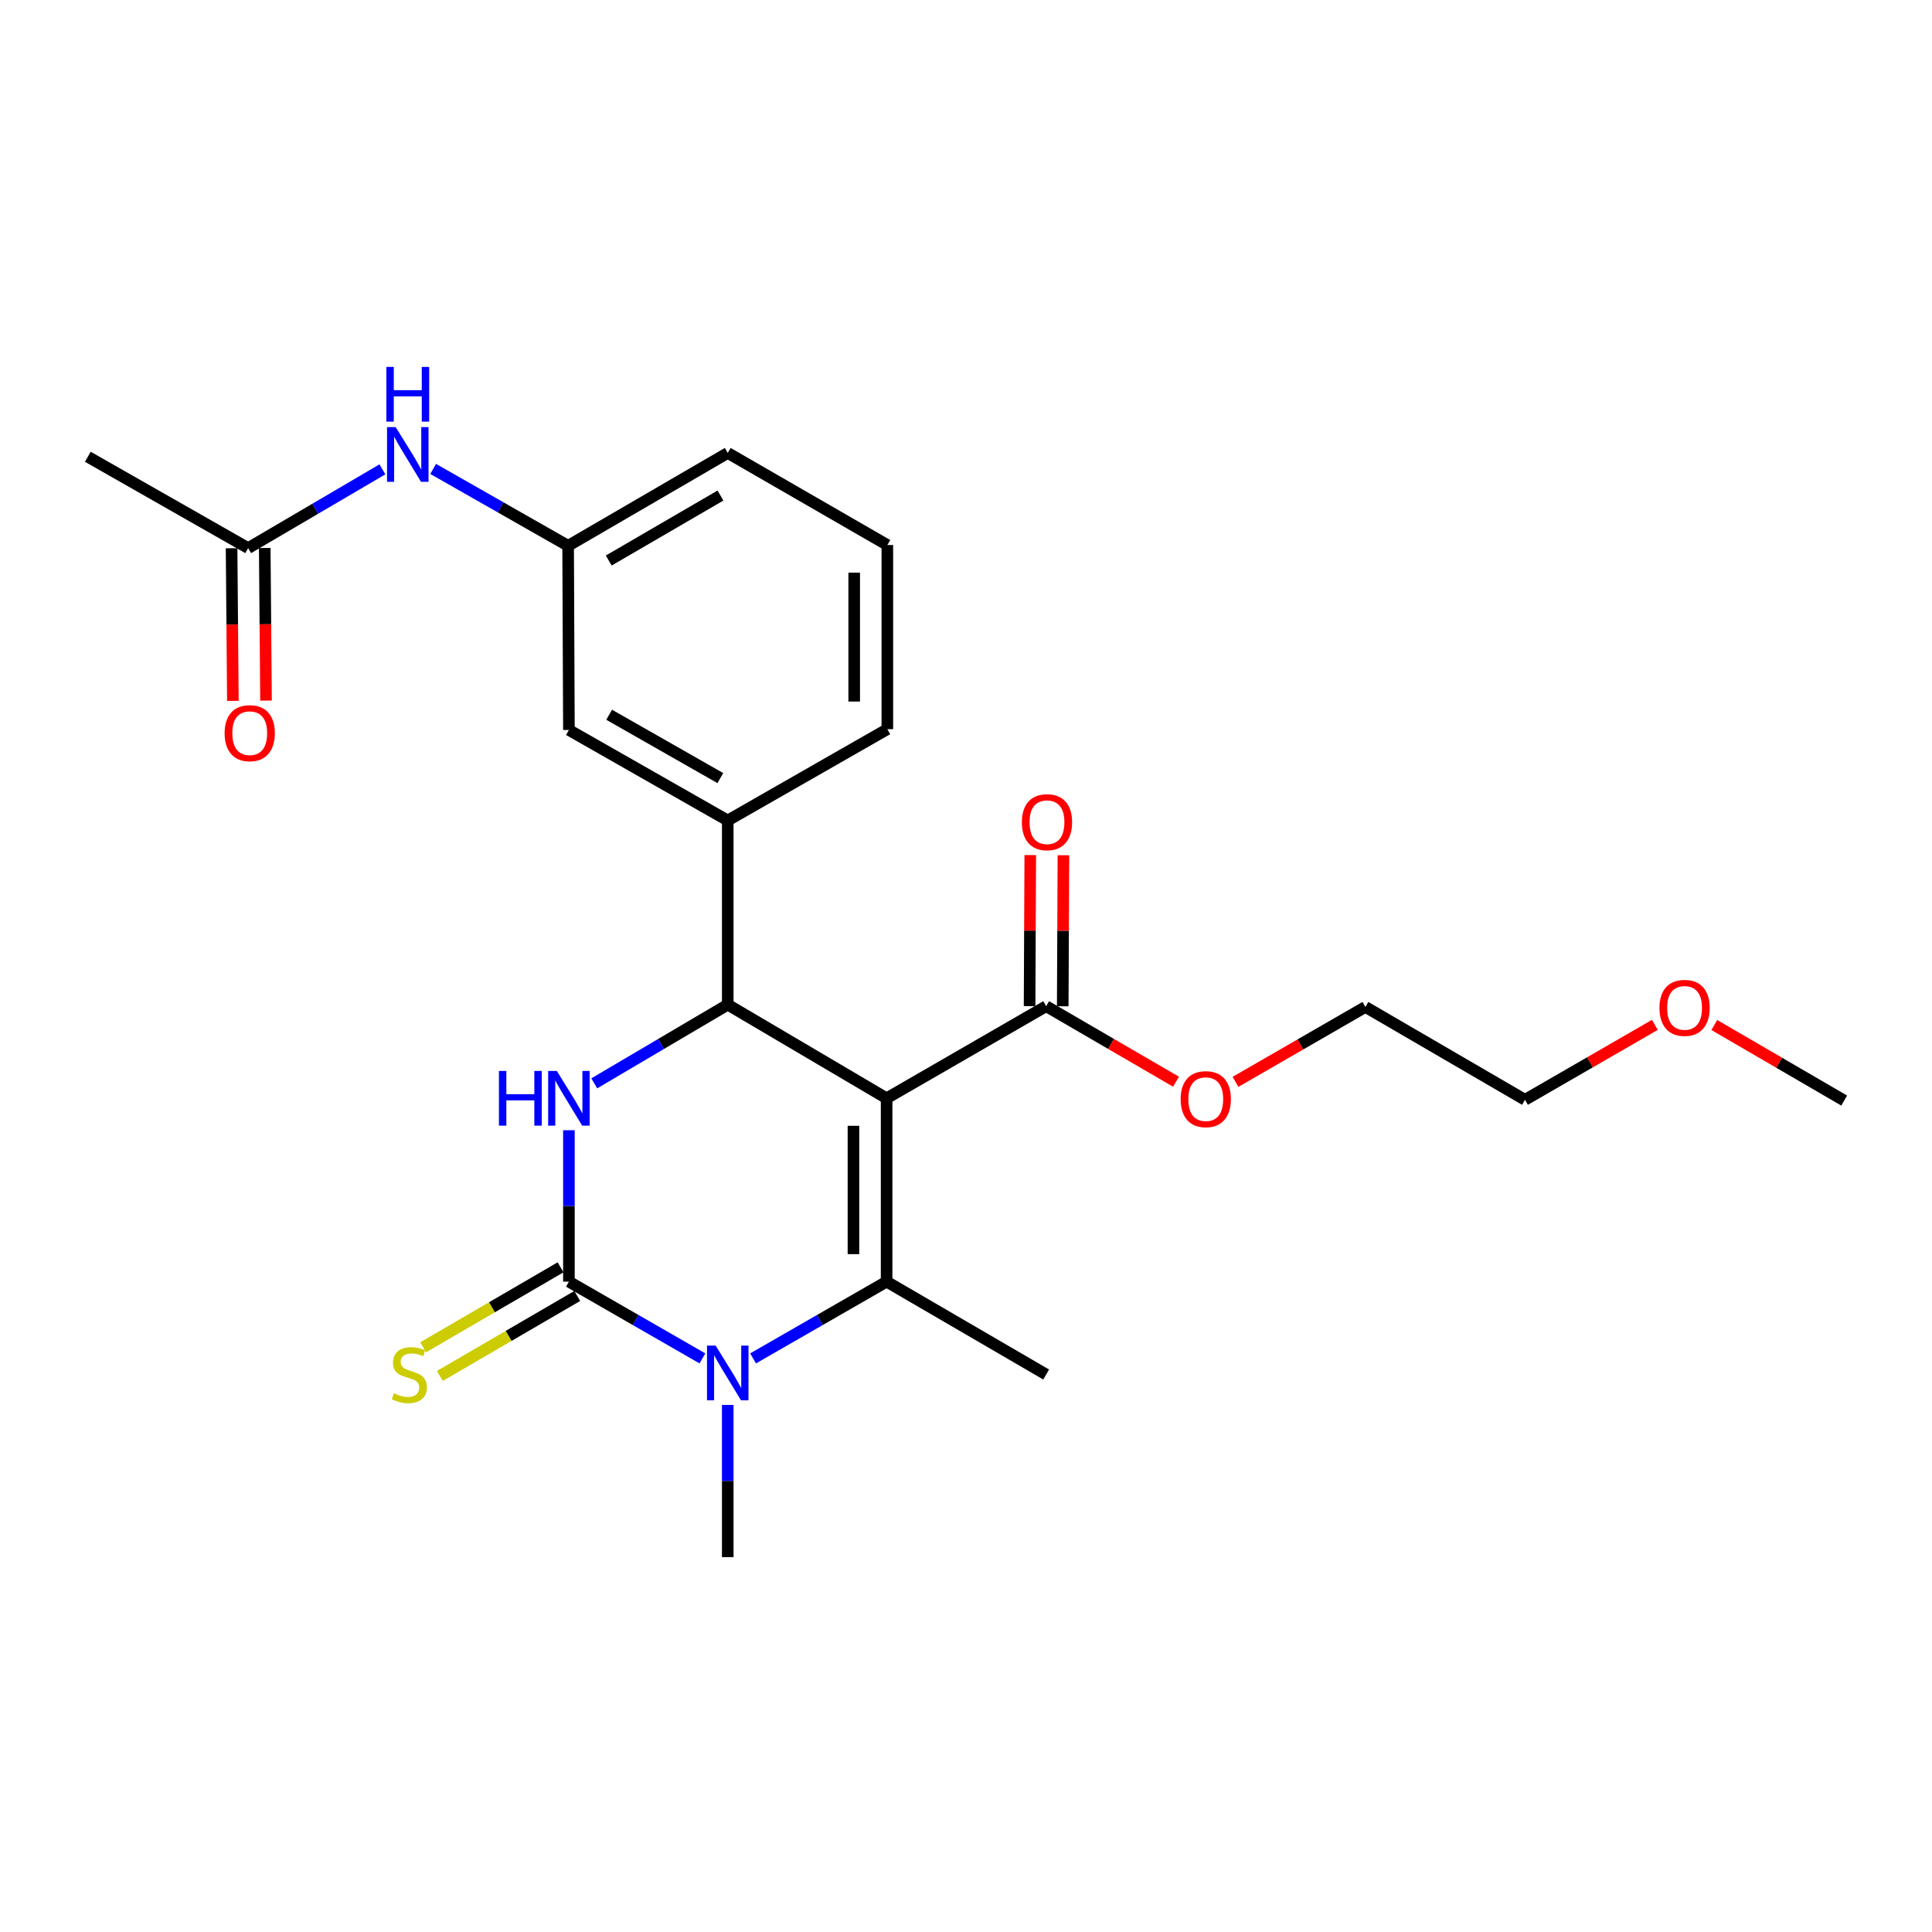 <?xml version='1.0' encoding='iso-8859-1'?>
<svg version='1.1' baseProfile='full'
              xmlns='http://www.w3.org/2000/svg'
                      xmlns:rdkit='http://www.rdkit.org/xml'
                      xmlns:xlink='http://www.w3.org/1999/xlink'
                  xml:space='preserve'
width='1000px' height='1000px' viewBox='0 0 1000 1000'>
<!-- END OF HEADER -->
<rect style='opacity:1.0;fill:#FFFFFF;stroke:none' width='1000' height='1000' x='0' y='0'> </rect>
<path class='bond-0' d='M 458.909,568.475 L 458.909,663.375' style='fill:none;fill-rule:evenodd;stroke:#000000;stroke-width:6px;stroke-linecap:butt;stroke-linejoin:miter;stroke-opacity:1' />
<path class='bond-0' d='M 441.748,582.71 L 441.748,649.14' style='fill:none;fill-rule:evenodd;stroke:#000000;stroke-width:6px;stroke-linecap:butt;stroke-linejoin:miter;stroke-opacity:1' />
<path class='bond-3' d='M 458.909,568.475 L 376.68,520.005' style='fill:none;fill-rule:evenodd;stroke:#000000;stroke-width:6px;stroke-linecap:butt;stroke-linejoin:miter;stroke-opacity:1' />
<path class='bond-5' d='M 458.909,568.475 L 541.491,520.806' style='fill:none;fill-rule:evenodd;stroke:#000000;stroke-width:6px;stroke-linecap:butt;stroke-linejoin:miter;stroke-opacity:1' />
<path class='bond-2' d='M 458.909,663.375 L 424.35,683.241' style='fill:none;fill-rule:evenodd;stroke:#000000;stroke-width:6px;stroke-linecap:butt;stroke-linejoin:miter;stroke-opacity:1' />
<path class='bond-2' d='M 424.35,683.241 L 389.791,703.107' style='fill:none;fill-rule:evenodd;stroke:#0000FF;stroke-width:6px;stroke-linecap:butt;stroke-linejoin:miter;stroke-opacity:1' />
<path class='bond-14' d='M 458.909,663.375 L 541.491,711.445' style='fill:none;fill-rule:evenodd;stroke:#000000;stroke-width:6px;stroke-linecap:butt;stroke-linejoin:miter;stroke-opacity:1' />
<path class='bond-1' d='M 294.469,663.375 L 294.469,624.192' style='fill:none;fill-rule:evenodd;stroke:#000000;stroke-width:6px;stroke-linecap:butt;stroke-linejoin:miter;stroke-opacity:1' />
<path class='bond-1' d='M 294.469,624.192 L 294.469,585.008' style='fill:none;fill-rule:evenodd;stroke:#0000FF;stroke-width:6px;stroke-linecap:butt;stroke-linejoin:miter;stroke-opacity:1' />
<path class='bond-7' d='M 290.153,655.959 L 254.592,676.657' style='fill:none;fill-rule:evenodd;stroke:#000000;stroke-width:6px;stroke-linecap:butt;stroke-linejoin:miter;stroke-opacity:1' />
<path class='bond-7' d='M 254.592,676.657 L 219.03,697.354' style='fill:none;fill-rule:evenodd;stroke:#CCCC00;stroke-width:6px;stroke-linecap:butt;stroke-linejoin:miter;stroke-opacity:1' />
<path class='bond-7' d='M 298.785,670.791 L 263.224,691.488' style='fill:none;fill-rule:evenodd;stroke:#000000;stroke-width:6px;stroke-linecap:butt;stroke-linejoin:miter;stroke-opacity:1' />
<path class='bond-7' d='M 263.224,691.488 L 227.663,712.186' style='fill:none;fill-rule:evenodd;stroke:#CCCC00;stroke-width:6px;stroke-linecap:butt;stroke-linejoin:miter;stroke-opacity:1' />
<path class='bond-25' d='M 294.469,663.375 L 329.019,683.241' style='fill:none;fill-rule:evenodd;stroke:#000000;stroke-width:6px;stroke-linecap:butt;stroke-linejoin:miter;stroke-opacity:1' />
<path class='bond-25' d='M 329.019,683.241 L 363.569,703.106' style='fill:none;fill-rule:evenodd;stroke:#0000FF;stroke-width:6px;stroke-linecap:butt;stroke-linejoin:miter;stroke-opacity:1' />
<path class='bond-15' d='M 376.68,727.187 L 376.68,766.575' style='fill:none;fill-rule:evenodd;stroke:#0000FF;stroke-width:6px;stroke-linecap:butt;stroke-linejoin:miter;stroke-opacity:1' />
<path class='bond-15' d='M 376.68,766.575 L 376.68,805.964' style='fill:none;fill-rule:evenodd;stroke:#000000;stroke-width:6px;stroke-linecap:butt;stroke-linejoin:miter;stroke-opacity:1' />
<path class='bond-4' d='M 376.68,520.005 L 342.137,540.371' style='fill:none;fill-rule:evenodd;stroke:#000000;stroke-width:6px;stroke-linecap:butt;stroke-linejoin:miter;stroke-opacity:1' />
<path class='bond-4' d='M 342.137,540.371 L 307.595,560.737' style='fill:none;fill-rule:evenodd;stroke:#0000FF;stroke-width:6px;stroke-linecap:butt;stroke-linejoin:miter;stroke-opacity:1' />
<path class='bond-6' d='M 376.68,520.005 L 376.68,424.676' style='fill:none;fill-rule:evenodd;stroke:#000000;stroke-width:6px;stroke-linecap:butt;stroke-linejoin:miter;stroke-opacity:1' />
<path class='bond-11' d='M 550.072,520.845 L 550.248,481.757' style='fill:none;fill-rule:evenodd;stroke:#000000;stroke-width:6px;stroke-linecap:butt;stroke-linejoin:miter;stroke-opacity:1' />
<path class='bond-11' d='M 550.248,481.757 L 550.424,442.668' style='fill:none;fill-rule:evenodd;stroke:#FF0000;stroke-width:6px;stroke-linecap:butt;stroke-linejoin:miter;stroke-opacity:1' />
<path class='bond-11' d='M 532.911,520.767 L 533.087,481.679' style='fill:none;fill-rule:evenodd;stroke:#000000;stroke-width:6px;stroke-linecap:butt;stroke-linejoin:miter;stroke-opacity:1' />
<path class='bond-11' d='M 533.087,481.679 L 533.263,442.591' style='fill:none;fill-rule:evenodd;stroke:#FF0000;stroke-width:6px;stroke-linecap:butt;stroke-linejoin:miter;stroke-opacity:1' />
<path class='bond-16' d='M 541.491,520.806 L 575.102,540.348' style='fill:none;fill-rule:evenodd;stroke:#000000;stroke-width:6px;stroke-linecap:butt;stroke-linejoin:miter;stroke-opacity:1' />
<path class='bond-16' d='M 575.102,540.348 L 608.713,559.89' style='fill:none;fill-rule:evenodd;stroke:#FF0000;stroke-width:6px;stroke-linecap:butt;stroke-linejoin:miter;stroke-opacity:1' />
<path class='bond-10' d='M 376.68,424.676 L 294.469,377.836' style='fill:none;fill-rule:evenodd;stroke:#000000;stroke-width:6px;stroke-linecap:butt;stroke-linejoin:miter;stroke-opacity:1' />
<path class='bond-10' d='M 372.843,402.74 L 315.296,369.952' style='fill:none;fill-rule:evenodd;stroke:#000000;stroke-width:6px;stroke-linecap:butt;stroke-linejoin:miter;stroke-opacity:1' />
<path class='bond-17' d='M 376.68,424.676 L 459.29,377.417' style='fill:none;fill-rule:evenodd;stroke:#000000;stroke-width:6px;stroke-linecap:butt;stroke-linejoin:miter;stroke-opacity:1' />
<path class='bond-8' d='M 128.447,283.699 L 163.19,263.317' style='fill:none;fill-rule:evenodd;stroke:#000000;stroke-width:6px;stroke-linecap:butt;stroke-linejoin:miter;stroke-opacity:1' />
<path class='bond-8' d='M 163.19,263.317 L 197.932,242.935' style='fill:none;fill-rule:evenodd;stroke:#0000FF;stroke-width:6px;stroke-linecap:butt;stroke-linejoin:miter;stroke-opacity:1' />
<path class='bond-13' d='M 119.867,283.772 L 120.201,323.271' style='fill:none;fill-rule:evenodd;stroke:#000000;stroke-width:6px;stroke-linecap:butt;stroke-linejoin:miter;stroke-opacity:1' />
<path class='bond-13' d='M 120.201,323.271 L 120.535,362.769' style='fill:none;fill-rule:evenodd;stroke:#FF0000;stroke-width:6px;stroke-linecap:butt;stroke-linejoin:miter;stroke-opacity:1' />
<path class='bond-13' d='M 137.027,283.627 L 137.361,323.125' style='fill:none;fill-rule:evenodd;stroke:#000000;stroke-width:6px;stroke-linecap:butt;stroke-linejoin:miter;stroke-opacity:1' />
<path class='bond-13' d='M 137.361,323.125 L 137.696,362.624' style='fill:none;fill-rule:evenodd;stroke:#FF0000;stroke-width:6px;stroke-linecap:butt;stroke-linejoin:miter;stroke-opacity:1' />
<path class='bond-20' d='M 128.447,283.699 L 45.455,236.421' style='fill:none;fill-rule:evenodd;stroke:#000000;stroke-width:6px;stroke-linecap:butt;stroke-linejoin:miter;stroke-opacity:1' />
<path class='bond-9' d='M 224.195,242.708 L 259.127,262.608' style='fill:none;fill-rule:evenodd;stroke:#0000FF;stroke-width:6px;stroke-linecap:butt;stroke-linejoin:miter;stroke-opacity:1' />
<path class='bond-9' d='M 259.127,262.608 L 294.059,282.507' style='fill:none;fill-rule:evenodd;stroke:#000000;stroke-width:6px;stroke-linecap:butt;stroke-linejoin:miter;stroke-opacity:1' />
<path class='bond-12' d='M 294.469,377.836 L 294.059,282.507' style='fill:none;fill-rule:evenodd;stroke:#000000;stroke-width:6px;stroke-linecap:butt;stroke-linejoin:miter;stroke-opacity:1' />
<path class='bond-21' d='M 294.059,282.507 L 376.68,234.447' style='fill:none;fill-rule:evenodd;stroke:#000000;stroke-width:6px;stroke-linecap:butt;stroke-linejoin:miter;stroke-opacity:1' />
<path class='bond-21' d='M 315.081,290.132 L 372.915,256.49' style='fill:none;fill-rule:evenodd;stroke:#000000;stroke-width:6px;stroke-linecap:butt;stroke-linejoin:miter;stroke-opacity:1' />
<path class='bond-22' d='M 639.486,559.967 L 673.104,540.582' style='fill:none;fill-rule:evenodd;stroke:#FF0000;stroke-width:6px;stroke-linecap:butt;stroke-linejoin:miter;stroke-opacity:1' />
<path class='bond-22' d='M 673.104,540.582 L 706.723,521.197' style='fill:none;fill-rule:evenodd;stroke:#000000;stroke-width:6px;stroke-linecap:butt;stroke-linejoin:miter;stroke-opacity:1' />
<path class='bond-18' d='M 459.29,377.417 L 459.29,282.107' style='fill:none;fill-rule:evenodd;stroke:#000000;stroke-width:6px;stroke-linecap:butt;stroke-linejoin:miter;stroke-opacity:1' />
<path class='bond-18' d='M 442.13,363.12 L 442.13,296.404' style='fill:none;fill-rule:evenodd;stroke:#000000;stroke-width:6px;stroke-linecap:butt;stroke-linejoin:miter;stroke-opacity:1' />
<path class='bond-26' d='M 459.29,282.107 L 376.68,234.447' style='fill:none;fill-rule:evenodd;stroke:#000000;stroke-width:6px;stroke-linecap:butt;stroke-linejoin:miter;stroke-opacity:1' />
<path class='bond-19' d='M 856.551,530.474 L 822.942,549.865' style='fill:none;fill-rule:evenodd;stroke:#FF0000;stroke-width:6px;stroke-linecap:butt;stroke-linejoin:miter;stroke-opacity:1' />
<path class='bond-19' d='M 822.942,549.865 L 789.333,569.257' style='fill:none;fill-rule:evenodd;stroke:#000000;stroke-width:6px;stroke-linecap:butt;stroke-linejoin:miter;stroke-opacity:1' />
<path class='bond-24' d='M 887.324,530.549 L 920.935,550.098' style='fill:none;fill-rule:evenodd;stroke:#FF0000;stroke-width:6px;stroke-linecap:butt;stroke-linejoin:miter;stroke-opacity:1' />
<path class='bond-24' d='M 920.935,550.098 L 954.545,569.648' style='fill:none;fill-rule:evenodd;stroke:#000000;stroke-width:6px;stroke-linecap:butt;stroke-linejoin:miter;stroke-opacity:1' />
<path class='bond-23' d='M 706.723,521.197 L 789.333,569.257' style='fill:none;fill-rule:evenodd;stroke:#000000;stroke-width:6px;stroke-linecap:butt;stroke-linejoin:miter;stroke-opacity:1' />
<path  class='atom-3' d='M 370.42 696.484
L 379.7 711.484
Q 380.62 712.964, 382.1 715.644
Q 383.58 718.324, 383.66 718.484
L 383.66 696.484
L 387.42 696.484
L 387.42 724.804
L 383.54 724.804
L 373.58 708.404
Q 372.42 706.484, 371.18 704.284
Q 369.98 702.084, 369.62 701.404
L 369.62 724.804
L 365.94 724.804
L 365.94 696.484
L 370.42 696.484
' fill='#0000FF'/>
<path  class='atom-5' d='M 258.249 554.315
L 262.089 554.315
L 262.089 566.355
L 276.569 566.355
L 276.569 554.315
L 280.409 554.315
L 280.409 582.635
L 276.569 582.635
L 276.569 569.555
L 262.089 569.555
L 262.089 582.635
L 258.249 582.635
L 258.249 554.315
' fill='#0000FF'/>
<path  class='atom-5' d='M 288.209 554.315
L 297.489 569.315
Q 298.409 570.795, 299.889 573.475
Q 301.369 576.155, 301.449 576.315
L 301.449 554.315
L 305.209 554.315
L 305.209 582.635
L 301.329 582.635
L 291.369 566.235
Q 290.209 564.315, 288.969 562.115
Q 287.769 559.915, 287.409 559.235
L 287.409 582.635
L 283.729 582.635
L 283.729 554.315
L 288.209 554.315
' fill='#0000FF'/>
<path  class='atom-8' d='M 203.877 721.165
Q 204.197 721.285, 205.517 721.845
Q 206.837 722.405, 208.277 722.765
Q 209.757 723.085, 211.197 723.085
Q 213.877 723.085, 215.437 721.805
Q 216.997 720.485, 216.997 718.205
Q 216.997 716.645, 216.197 715.685
Q 215.437 714.725, 214.237 714.205
Q 213.037 713.685, 211.037 713.085
Q 208.517 712.325, 206.997 711.605
Q 205.517 710.885, 204.437 709.365
Q 203.397 707.845, 203.397 705.285
Q 203.397 701.725, 205.797 699.525
Q 208.237 697.325, 213.037 697.325
Q 216.317 697.325, 220.037 698.885
L 219.117 701.965
Q 215.717 700.565, 213.157 700.565
Q 210.397 700.565, 208.877 701.725
Q 207.357 702.845, 207.397 704.805
Q 207.397 706.325, 208.157 707.245
Q 208.957 708.165, 210.077 708.685
Q 211.237 709.205, 213.157 709.805
Q 215.717 710.605, 217.237 711.405
Q 218.757 712.205, 219.837 713.845
Q 220.957 715.445, 220.957 718.205
Q 220.957 722.125, 218.317 724.245
Q 215.717 726.325, 211.357 726.325
Q 208.837 726.325, 206.917 725.765
Q 205.037 725.245, 202.797 724.325
L 203.877 721.165
' fill='#CCCC00'/>
<path  class='atom-10' d='M 204.807 221.069
L 214.087 236.069
Q 215.007 237.549, 216.487 240.229
Q 217.967 242.909, 218.047 243.069
L 218.047 221.069
L 221.807 221.069
L 221.807 249.389
L 217.927 249.389
L 207.967 232.989
Q 206.807 231.069, 205.567 228.869
Q 204.367 226.669, 204.007 225.989
L 204.007 249.389
L 200.327 249.389
L 200.327 221.069
L 204.807 221.069
' fill='#0000FF'/>
<path  class='atom-10' d='M 199.987 189.917
L 203.827 189.917
L 203.827 201.957
L 218.307 201.957
L 218.307 189.917
L 222.147 189.917
L 222.147 218.237
L 218.307 218.237
L 218.307 205.157
L 203.827 205.157
L 203.827 218.237
L 199.987 218.237
L 199.987 189.917
' fill='#0000FF'/>
<path  class='atom-12' d='M 528.92 425.567
Q 528.92 418.767, 532.28 414.967
Q 535.64 411.167, 541.92 411.167
Q 548.2 411.167, 551.56 414.967
Q 554.92 418.767, 554.92 425.567
Q 554.92 432.447, 551.52 436.367
Q 548.12 440.247, 541.92 440.247
Q 535.68 440.247, 532.28 436.367
Q 528.92 432.487, 528.92 425.567
M 541.92 437.047
Q 546.24 437.047, 548.56 434.167
Q 550.92 431.247, 550.92 425.567
Q 550.92 420.007, 548.56 417.207
Q 546.24 414.367, 541.92 414.367
Q 537.6 414.367, 535.24 417.167
Q 532.92 419.967, 532.92 425.567
Q 532.92 431.287, 535.24 434.167
Q 537.6 437.047, 541.92 437.047
' fill='#FF0000'/>
<path  class='atom-14' d='M 116.257 379.49
Q 116.257 372.69, 119.617 368.89
Q 122.977 365.09, 129.257 365.09
Q 135.537 365.09, 138.897 368.89
Q 142.257 372.69, 142.257 379.49
Q 142.257 386.37, 138.857 390.29
Q 135.457 394.17, 129.257 394.17
Q 123.017 394.17, 119.617 390.29
Q 116.257 386.41, 116.257 379.49
M 129.257 390.97
Q 133.577 390.97, 135.897 388.09
Q 138.257 385.17, 138.257 379.49
Q 138.257 373.93, 135.897 371.13
Q 133.577 368.29, 129.257 368.29
Q 124.937 368.29, 122.577 371.09
Q 120.257 373.89, 120.257 379.49
Q 120.257 385.21, 122.577 388.09
Q 124.937 390.97, 129.257 390.97
' fill='#FF0000'/>
<path  class='atom-17' d='M 611.102 568.918
Q 611.102 562.118, 614.462 558.318
Q 617.822 554.518, 624.102 554.518
Q 630.382 554.518, 633.742 558.318
Q 637.102 562.118, 637.102 568.918
Q 637.102 575.798, 633.702 579.718
Q 630.302 583.598, 624.102 583.598
Q 617.862 583.598, 614.462 579.718
Q 611.102 575.838, 611.102 568.918
M 624.102 580.398
Q 628.422 580.398, 630.742 577.518
Q 633.102 574.598, 633.102 568.918
Q 633.102 563.358, 630.742 560.558
Q 628.422 557.718, 624.102 557.718
Q 619.782 557.718, 617.422 560.518
Q 615.102 563.318, 615.102 568.918
Q 615.102 574.638, 617.422 577.518
Q 619.782 580.398, 624.102 580.398
' fill='#FF0000'/>
<path  class='atom-20' d='M 858.935 521.677
Q 858.935 514.877, 862.295 511.077
Q 865.655 507.277, 871.935 507.277
Q 878.215 507.277, 881.575 511.077
Q 884.935 514.877, 884.935 521.677
Q 884.935 528.557, 881.535 532.477
Q 878.135 536.357, 871.935 536.357
Q 865.695 536.357, 862.295 532.477
Q 858.935 528.597, 858.935 521.677
M 871.935 533.157
Q 876.255 533.157, 878.575 530.277
Q 880.935 527.357, 880.935 521.677
Q 880.935 516.117, 878.575 513.317
Q 876.255 510.477, 871.935 510.477
Q 867.615 510.477, 865.255 513.277
Q 862.935 516.077, 862.935 521.677
Q 862.935 527.397, 865.255 530.277
Q 867.615 533.157, 871.935 533.157
' fill='#FF0000'/>
</svg>
